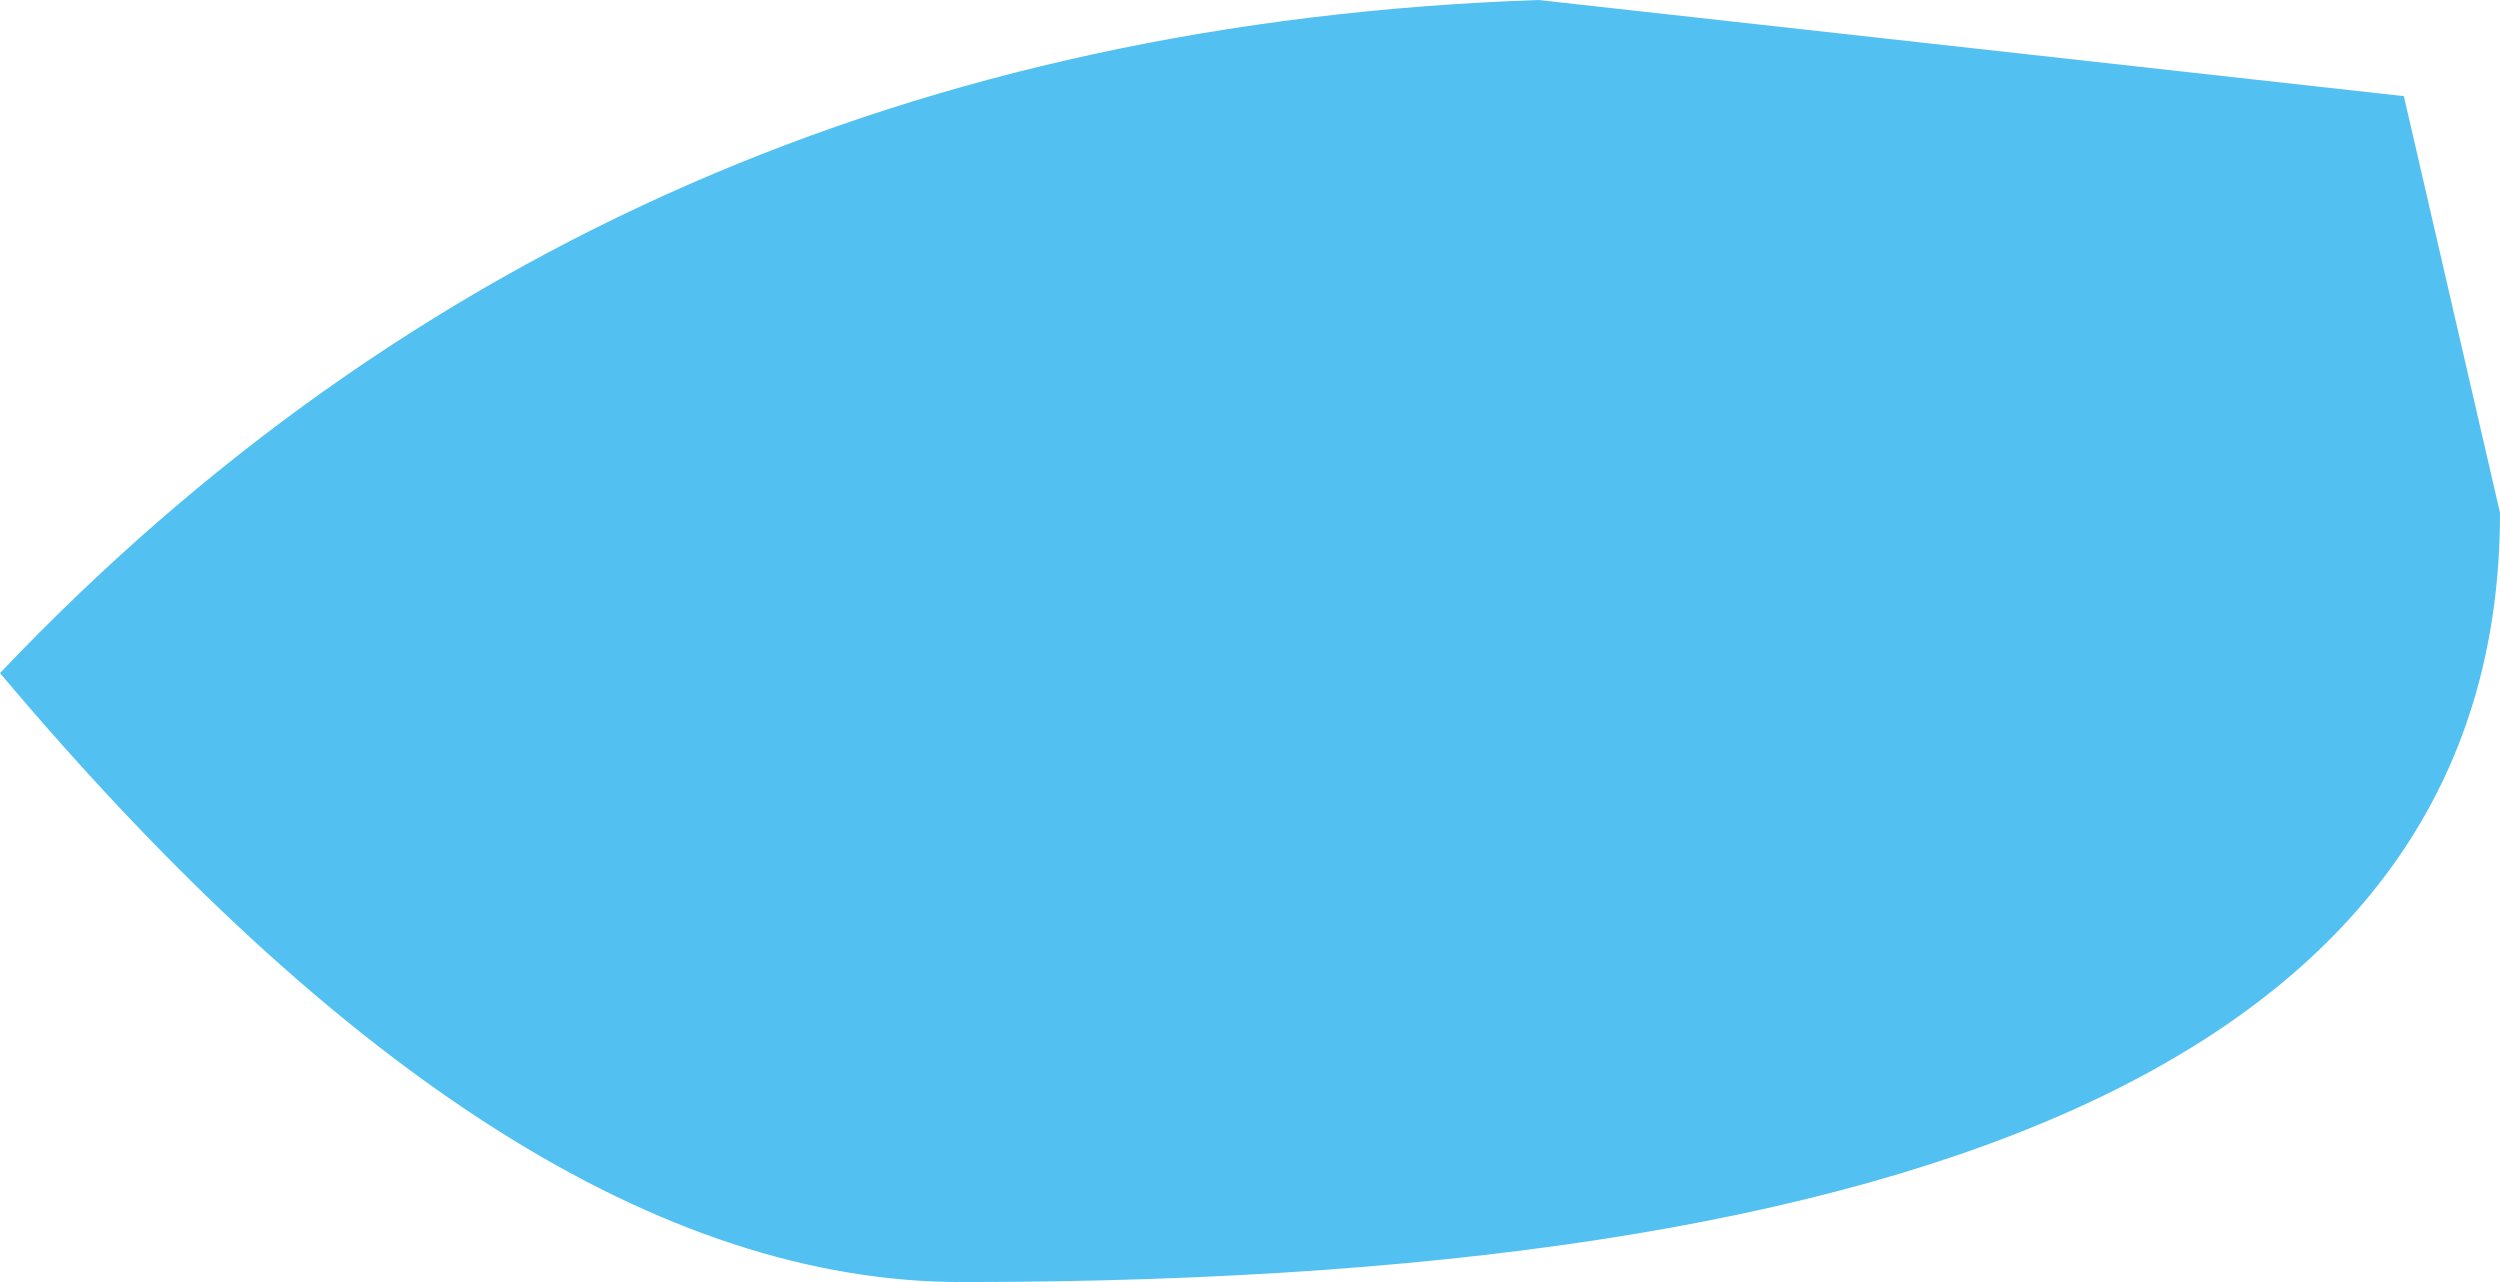 <?xml version="1.0" encoding="UTF-8" standalone="no"?>
<svg xmlns:xlink="http://www.w3.org/1999/xlink" height="2.0px" width="3.9px" xmlns="http://www.w3.org/2000/svg">
  <g transform="matrix(1.0, 0.0, 0.0, 1.0, -14.4, 4.85)">
    <path d="M18.15 -4.7 L18.3 -4.05 Q18.3 -2.85 15.9 -2.85 15.2 -2.85 14.4 -3.8 15.35 -4.8 16.8 -4.85 L18.15 -4.7" fill="#52c1f1" fill-rule="evenodd" stroke="none"/>
  </g>
</svg>
